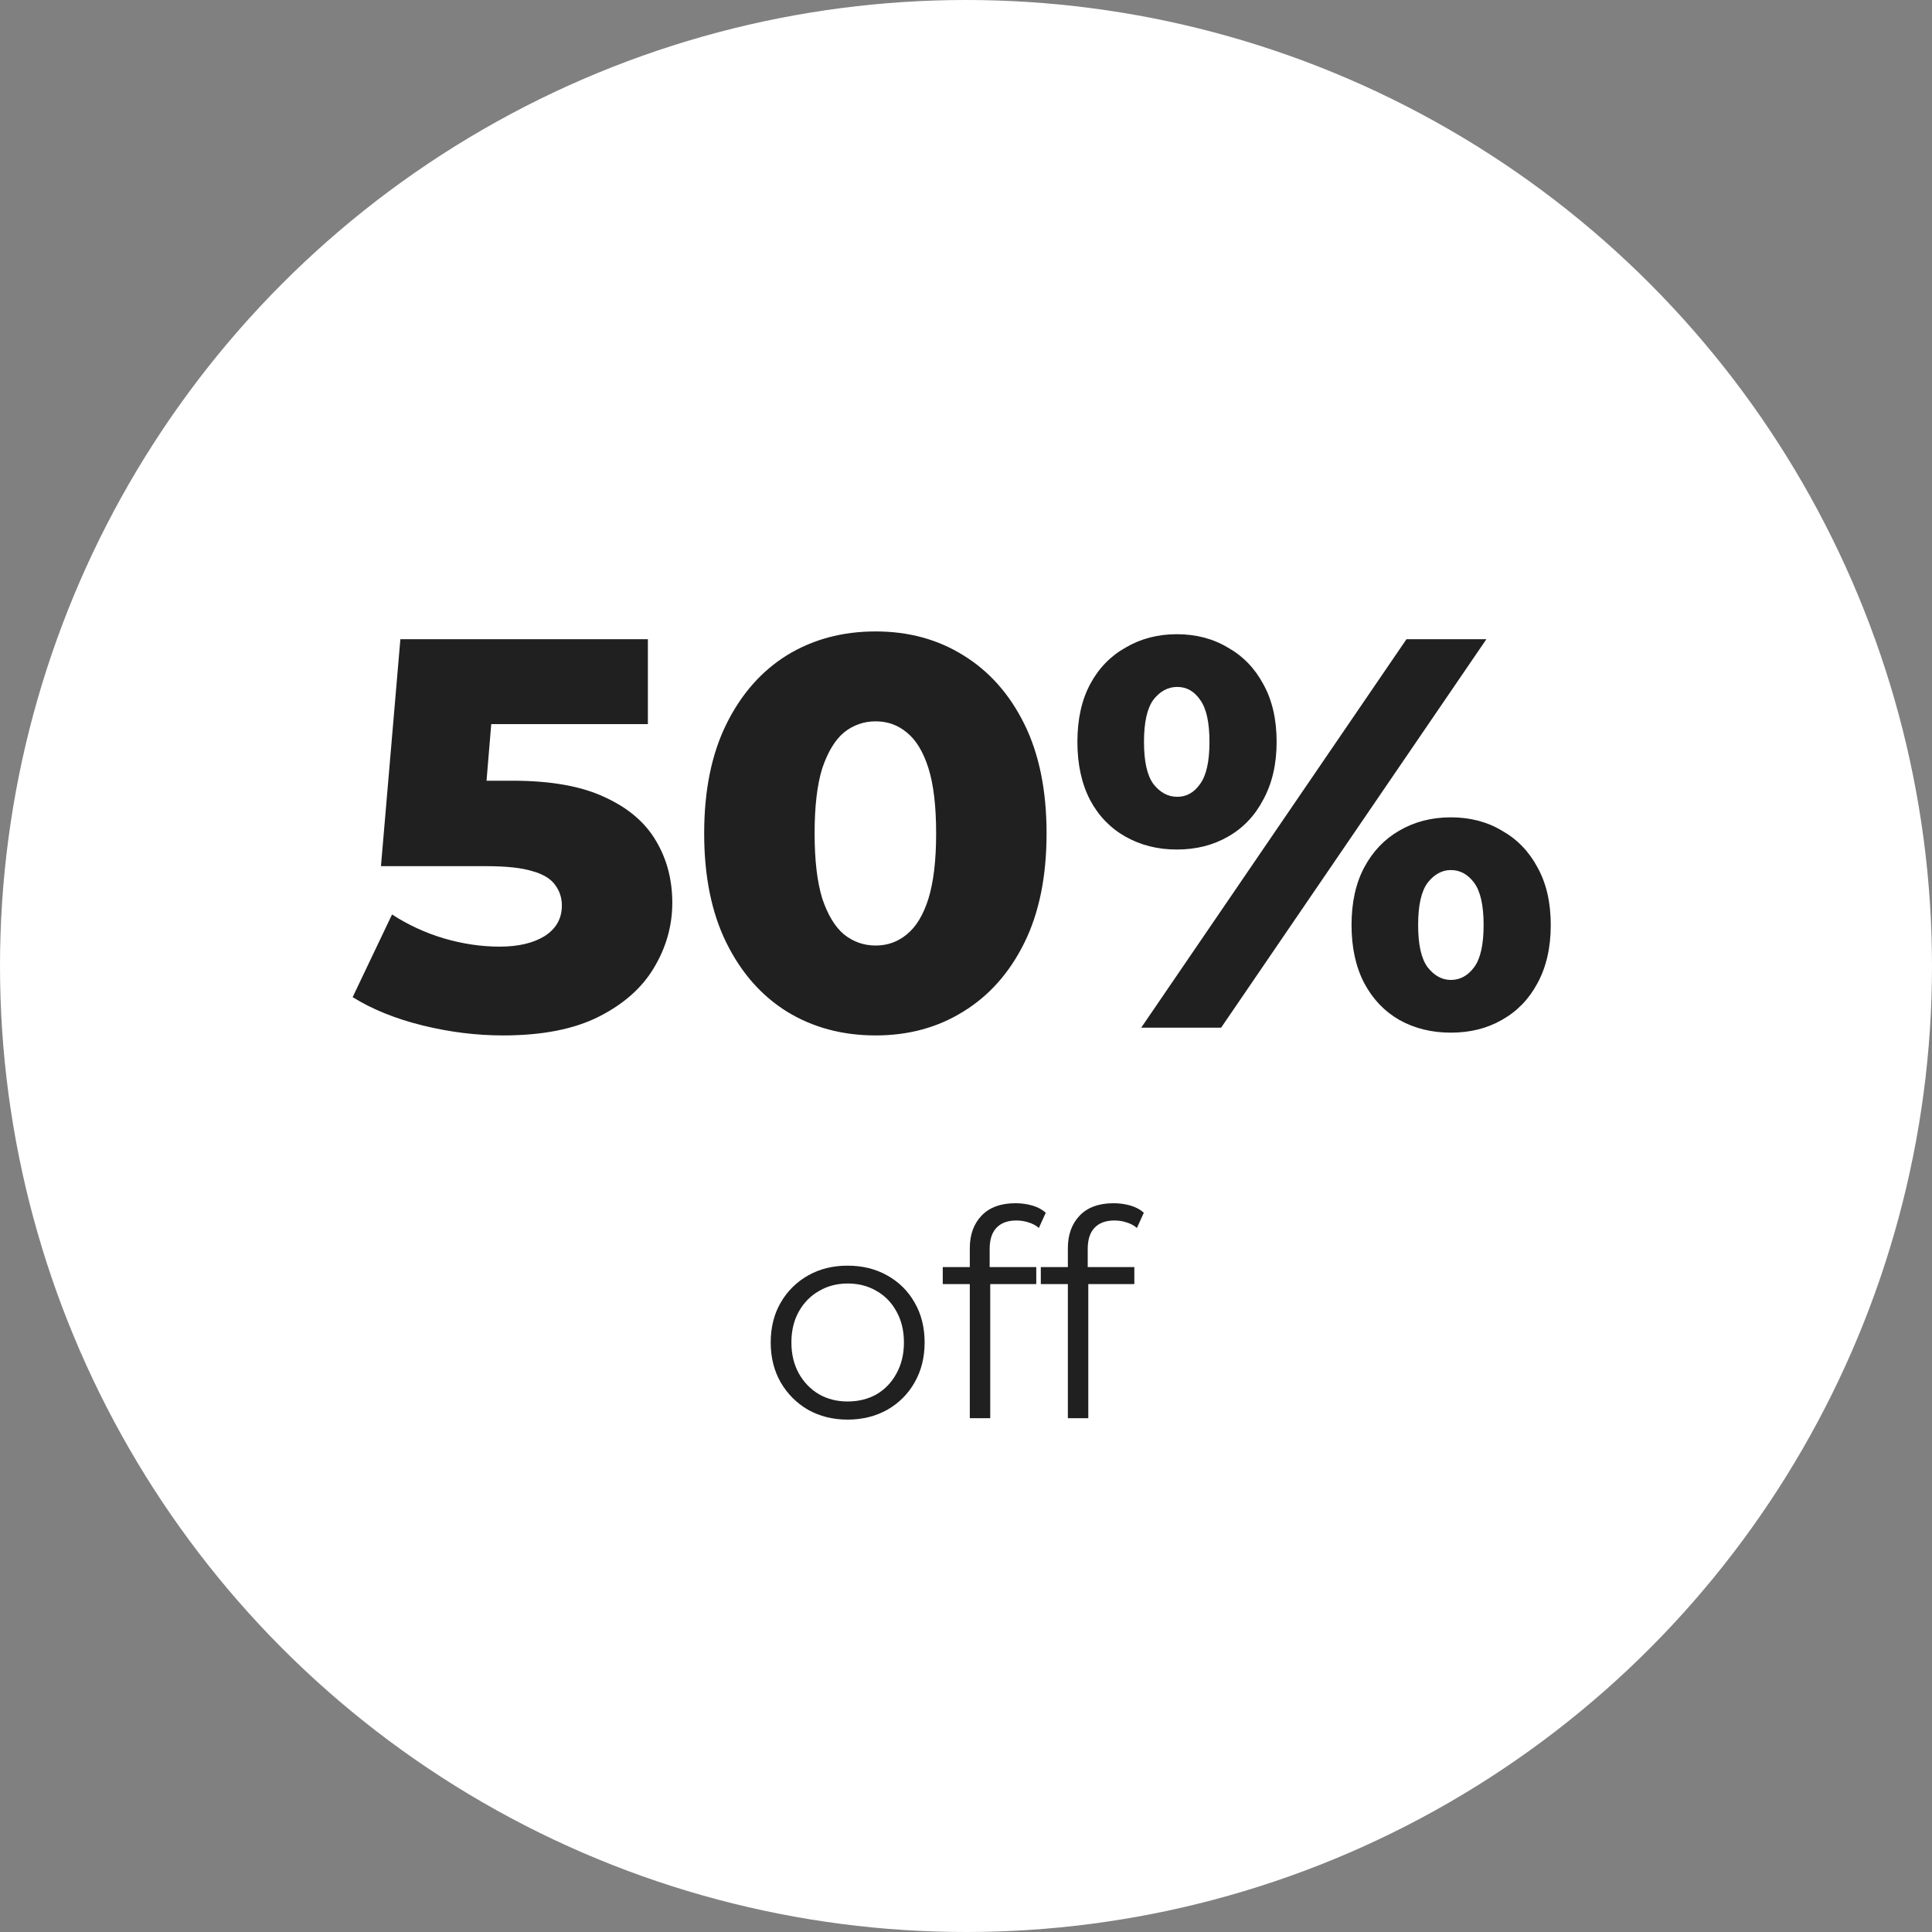 <?xml version="1.0" encoding="UTF-8"?> <svg xmlns="http://www.w3.org/2000/svg" width="94" height="94" viewBox="0 0 94 94" fill="none"><rect x="0" y="0" width="94" height="94" fill="#808080" stroke="none"/> <circle cx="47" cy="47" r="47" fill="white"></circle> <path d="M24.475 50.378C23.179 50.378 21.874 50.216 20.56 49.892C19.246 49.568 18.112 49.109 17.158 48.515L19.075 44.492C19.849 44.996 20.686 45.383 21.586 45.653C22.504 45.923 23.413 46.058 24.313 46.058C25.213 46.058 25.942 45.887 26.5 45.545C27.058 45.185 27.337 44.69 27.337 44.06C27.337 43.682 27.229 43.349 27.013 43.061C26.797 42.755 26.428 42.53 25.906 42.386C25.384 42.224 24.637 42.143 23.665 42.143H18.535L19.48 31.1H31.522V35.231H21.37L24.097 32.882L23.476 40.334L20.749 37.985H24.934C26.806 37.985 28.309 38.255 29.443 38.795C30.577 39.317 31.405 40.028 31.927 40.928C32.449 41.81 32.71 42.809 32.71 43.925C32.71 45.041 32.413 46.094 31.819 47.084C31.243 48.056 30.352 48.848 29.146 49.46C27.94 50.072 26.383 50.378 24.475 50.378ZM42.604 50.378C40.984 50.378 39.544 49.991 38.284 49.217C37.042 48.443 36.061 47.327 35.341 45.869C34.621 44.411 34.261 42.638 34.261 40.55C34.261 38.462 34.621 36.689 35.341 35.231C36.061 33.773 37.042 32.657 38.284 31.883C39.544 31.109 40.984 30.722 42.604 30.722C44.206 30.722 45.628 31.109 46.87 31.883C48.13 32.657 49.12 33.773 49.84 35.231C50.56 36.689 50.92 38.462 50.92 40.55C50.92 42.638 50.56 44.411 49.84 45.869C49.12 47.327 48.13 48.443 46.87 49.217C45.628 49.991 44.206 50.378 42.604 50.378ZM42.604 46.004C43.18 46.004 43.684 45.824 44.116 45.464C44.566 45.104 44.917 44.528 45.169 43.736C45.421 42.926 45.547 41.864 45.547 40.55C45.547 39.218 45.421 38.156 45.169 37.364C44.917 36.572 44.566 35.996 44.116 35.636C43.684 35.276 43.18 35.096 42.604 35.096C42.028 35.096 41.515 35.276 41.065 35.636C40.633 35.996 40.282 36.572 40.012 37.364C39.76 38.156 39.634 39.218 39.634 40.55C39.634 41.864 39.76 42.926 40.012 43.736C40.282 44.528 40.633 45.104 41.065 45.464C41.515 45.824 42.028 46.004 42.604 46.004ZM55.525 50L68.431 31.1H72.319L59.413 50H55.525ZM57.253 41.333C56.335 41.333 55.507 41.126 54.769 40.712C54.031 40.298 53.455 39.704 53.041 38.93C52.627 38.138 52.42 37.193 52.42 36.095C52.42 34.997 52.627 34.061 53.041 33.287C53.455 32.513 54.031 31.919 54.769 31.505C55.507 31.073 56.335 30.857 57.253 30.857C58.189 30.857 59.017 31.073 59.737 31.505C60.475 31.919 61.051 32.513 61.465 33.287C61.897 34.061 62.113 34.997 62.113 36.095C62.113 37.175 61.897 38.111 61.465 38.903C61.051 39.695 60.475 40.298 59.737 40.712C59.017 41.126 58.189 41.333 57.253 41.333ZM57.28 38.768C57.73 38.768 58.099 38.561 58.387 38.147C58.693 37.733 58.846 37.049 58.846 36.095C58.846 35.141 58.693 34.457 58.387 34.043C58.099 33.629 57.73 33.422 57.28 33.422C56.83 33.422 56.443 33.629 56.119 34.043C55.813 34.457 55.66 35.141 55.66 36.095C55.66 37.049 55.813 37.733 56.119 38.147C56.443 38.561 56.83 38.768 57.28 38.768ZM70.591 50.243C69.655 50.243 68.818 50.036 68.08 49.622C67.36 49.208 66.793 48.614 66.379 47.84C65.965 47.048 65.758 46.103 65.758 45.005C65.758 43.907 65.965 42.971 66.379 42.197C66.793 41.423 67.36 40.829 68.08 40.415C68.818 39.983 69.655 39.767 70.591 39.767C71.527 39.767 72.355 39.983 73.075 40.415C73.813 40.829 74.389 41.423 74.803 42.197C75.235 42.971 75.451 43.907 75.451 45.005C75.451 46.103 75.235 47.048 74.803 47.84C74.389 48.614 73.813 49.208 73.075 49.622C72.355 50.036 71.527 50.243 70.591 50.243ZM70.591 47.678C71.041 47.678 71.419 47.471 71.725 47.057C72.031 46.643 72.184 45.959 72.184 45.005C72.184 44.051 72.031 43.367 71.725 42.953C71.419 42.539 71.041 42.332 70.591 42.332C70.159 42.332 69.781 42.539 69.457 42.953C69.151 43.367 68.998 44.051 68.998 45.005C68.998 45.959 69.151 46.643 69.457 47.057C69.781 47.471 70.159 47.678 70.591 47.678Z" fill="#202020"></path> <path d="M41.236 69.07C40.526 69.07 39.887 68.911 39.318 68.594C38.758 68.267 38.314 67.824 37.987 67.264C37.661 66.695 37.498 66.046 37.498 65.318C37.498 64.581 37.661 63.932 37.987 63.372C38.314 62.812 38.758 62.373 39.318 62.056C39.877 61.739 40.517 61.58 41.236 61.58C41.964 61.58 42.608 61.739 43.167 62.056C43.737 62.373 44.18 62.812 44.498 63.372C44.824 63.932 44.987 64.581 44.987 65.318C44.987 66.046 44.824 66.695 44.498 67.264C44.18 67.824 43.737 68.267 43.167 68.594C42.598 68.911 41.954 69.07 41.236 69.07ZM41.236 68.188C41.767 68.188 42.239 68.071 42.65 67.838C43.06 67.595 43.382 67.259 43.615 66.83C43.858 66.391 43.98 65.887 43.98 65.318C43.98 64.739 43.858 64.235 43.615 63.806C43.382 63.377 43.06 63.045 42.65 62.812C42.239 62.569 41.772 62.448 41.249 62.448C40.727 62.448 40.26 62.569 39.849 62.812C39.439 63.045 39.112 63.377 38.87 63.806C38.627 64.235 38.505 64.739 38.505 65.318C38.505 65.887 38.627 66.391 38.87 66.83C39.112 67.259 39.439 67.595 39.849 67.838C40.26 68.071 40.722 68.188 41.236 68.188ZM47.185 69V60.726C47.185 60.073 47.376 59.545 47.759 59.144C48.142 58.743 48.692 58.542 49.411 58.542C49.691 58.542 49.962 58.579 50.223 58.654C50.484 58.729 50.703 58.845 50.881 59.004L50.545 59.746C50.405 59.625 50.242 59.536 50.055 59.48C49.868 59.415 49.667 59.382 49.453 59.382C49.033 59.382 48.711 59.499 48.487 59.732C48.263 59.965 48.151 60.311 48.151 60.768V61.888L48.179 62.35V69H47.185ZM45.869 62.476V61.65H50.419V62.476H45.869ZM51.956 69V60.726C51.956 60.073 52.148 59.545 52.53 59.144C52.913 58.743 53.464 58.542 54.182 58.542C54.462 58.542 54.733 58.579 54.994 58.654C55.256 58.729 55.475 58.845 55.652 59.004L55.316 59.746C55.176 59.625 55.013 59.536 54.826 59.48C54.64 59.415 54.439 59.382 54.224 59.382C53.804 59.382 53.482 59.499 53.258 59.732C53.034 59.965 52.922 60.311 52.922 60.768V61.888L52.95 62.35V69H51.956ZM50.64 62.476V61.65H55.19V62.476H50.64Z" fill="#202020"></path> </svg> 